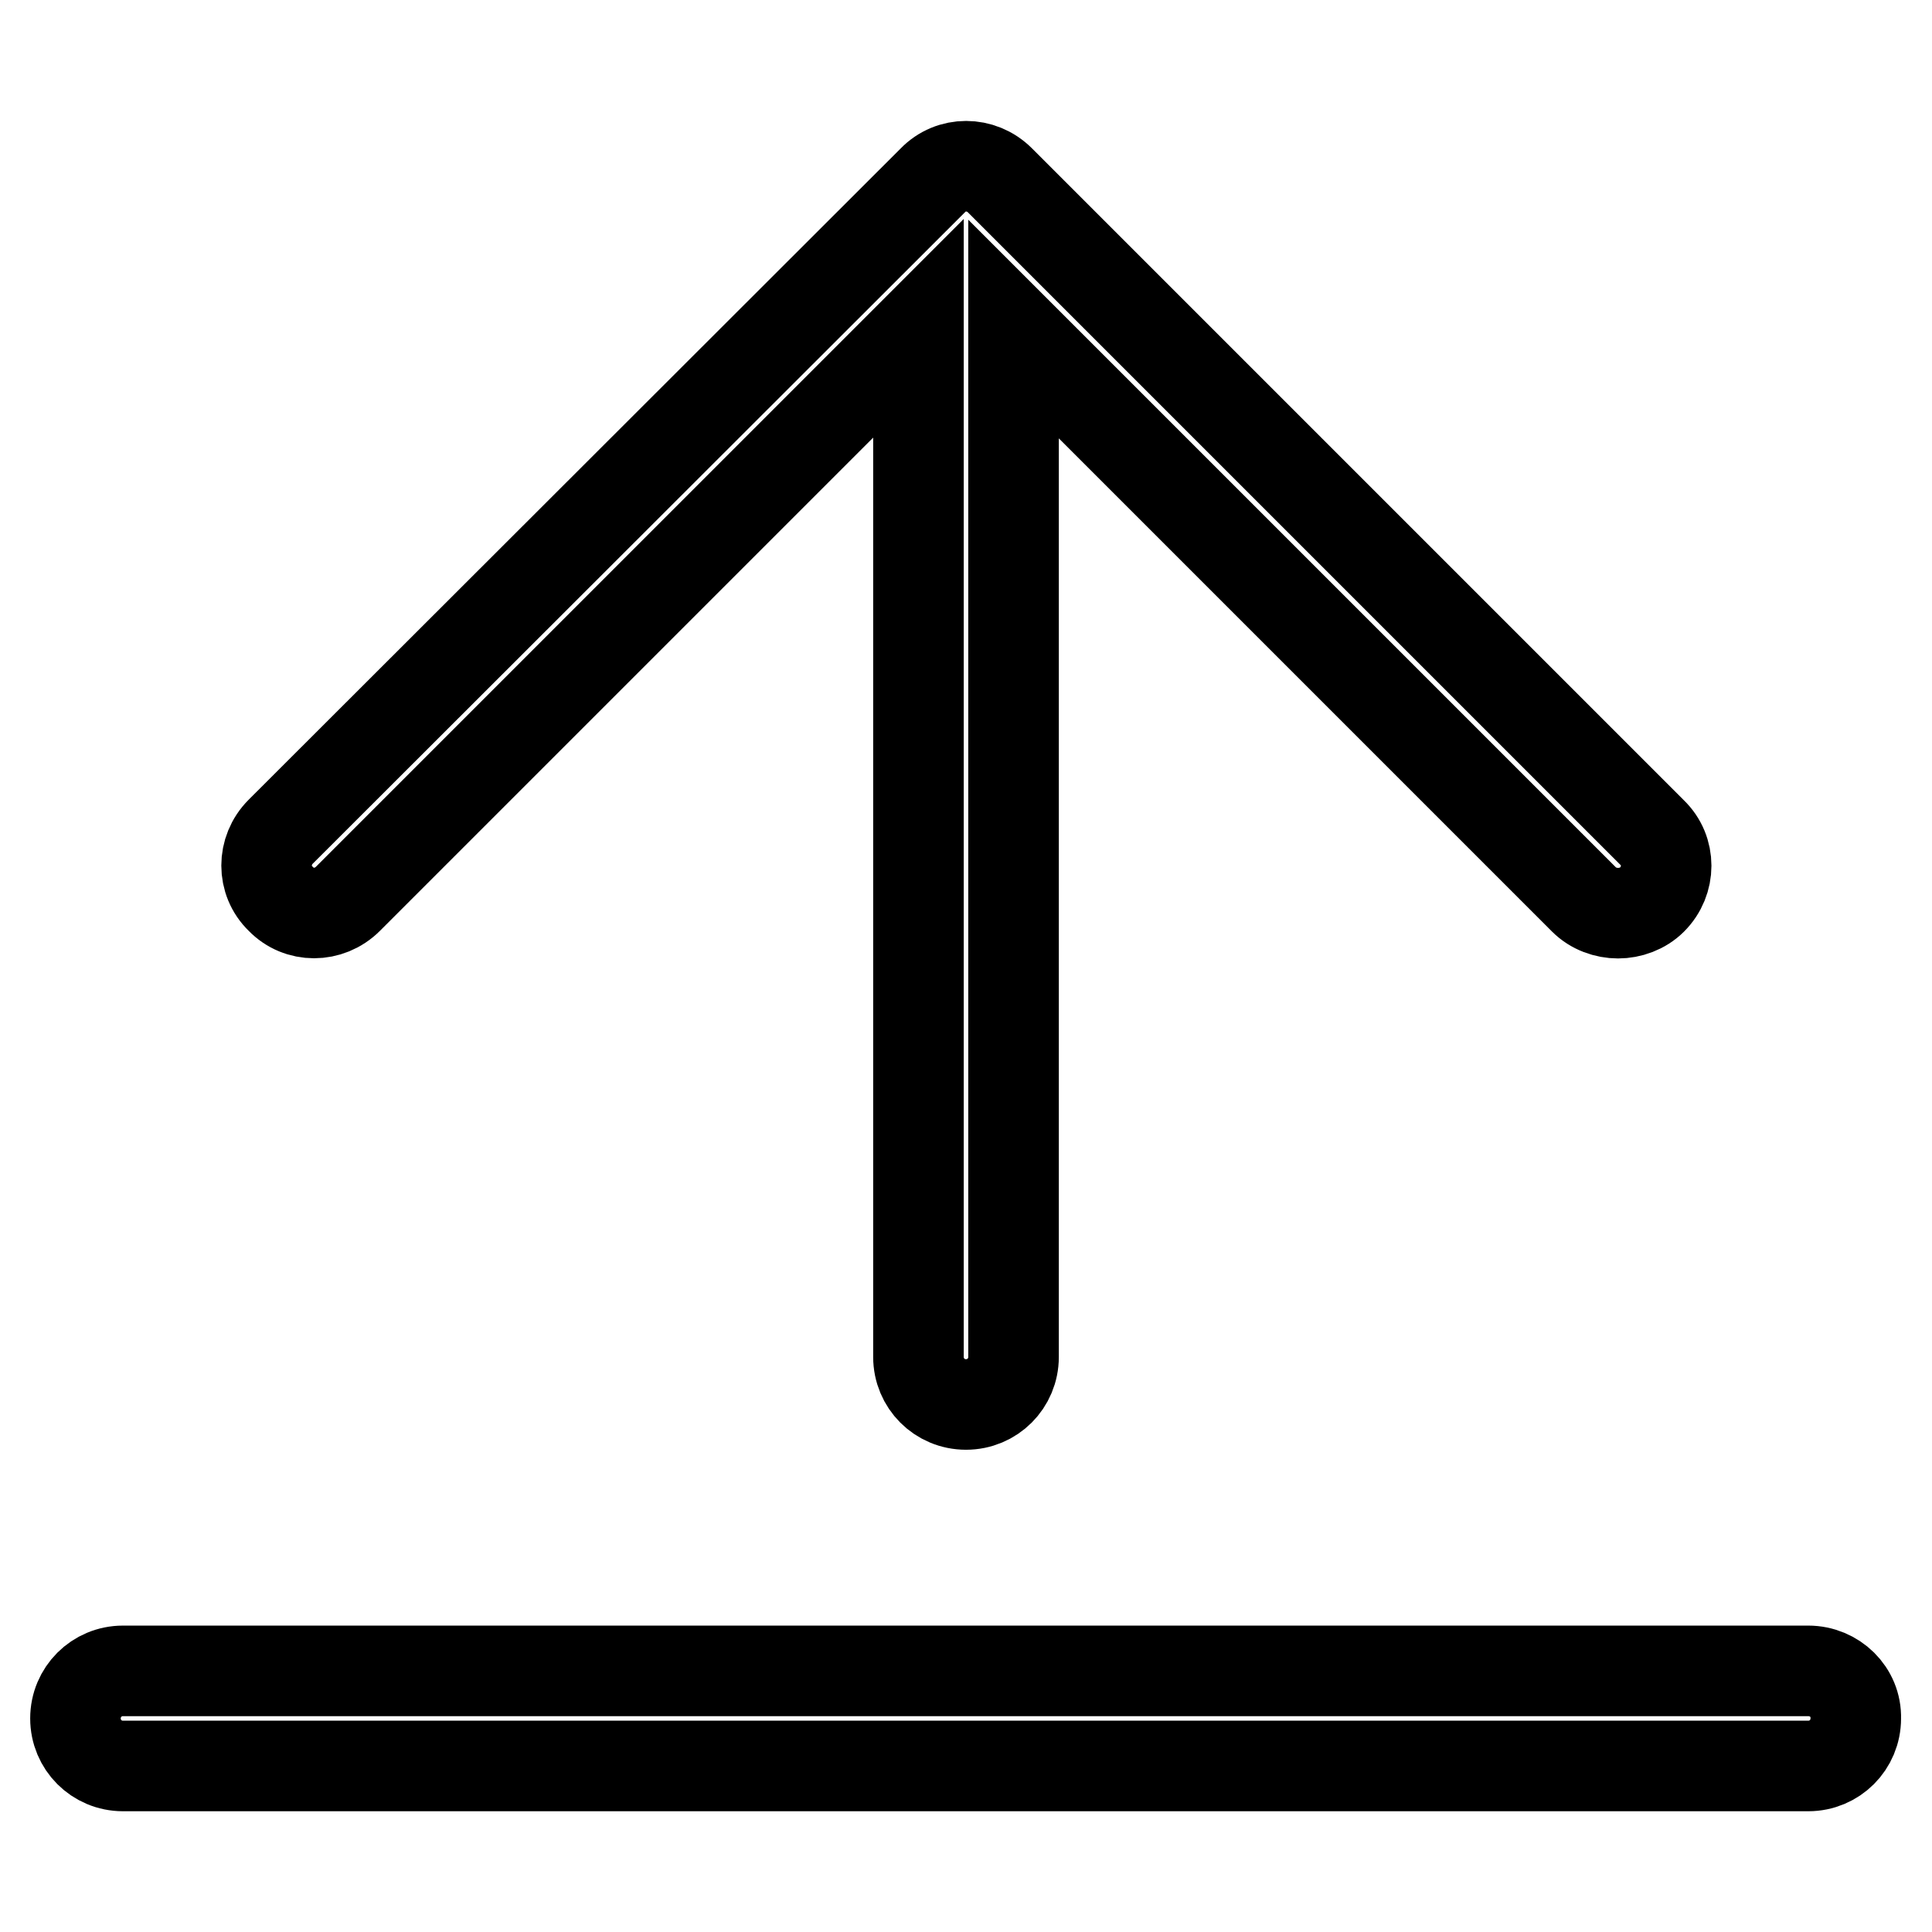 <?xml version="1.0" encoding="utf-8"?>
<!-- Svg Vector Icons : http://www.onlinewebfonts.com/icon -->
<!DOCTYPE svg PUBLIC "-//W3C//DTD SVG 1.1//EN" "http://www.w3.org/Graphics/SVG/1.1/DTD/svg11.dtd">
<svg version="1.1" xmlns="http://www.w3.org/2000/svg" xmlns:xlink="http://www.w3.org/1999/xlink" x="0px" y="0px" viewBox="0 0 256 256" enable-background="new 0 0 256 256" xml:space="preserve">
<g> <path stroke-width="12" fill-opacity="0" stroke="#000000"  d="M46.1,119.1l75.6-75.6v136.3c0,3.5,2.8,6.3,6.3,6.3c3.5,0,6.3-2.8,6.3-6.3V43.6l75.6,75.6 c1.2,1.2,2.9,1.8,4.5,1.8s3.3-0.6,4.5-1.8c2.5-2.5,2.5-6.5,0-8.9l-86.4-86.4c-2.5-2.5-6.5-2.5-8.9,0l-86.4,86.3 c-2.5,2.5-2.5,6.5,0,8.9C39.6,121.6,43.6,121.6,46.1,119.1z M239.6,221.4H16.3c-3.5,0-6.3,2.8-6.3,6.3c0,3.5,2.8,6.3,6.3,6.3h223.3 c3.5,0,6.3-2.8,6.3-6.3C246,224.2,243.1,221.4,239.6,221.4z"/></g>
</svg>